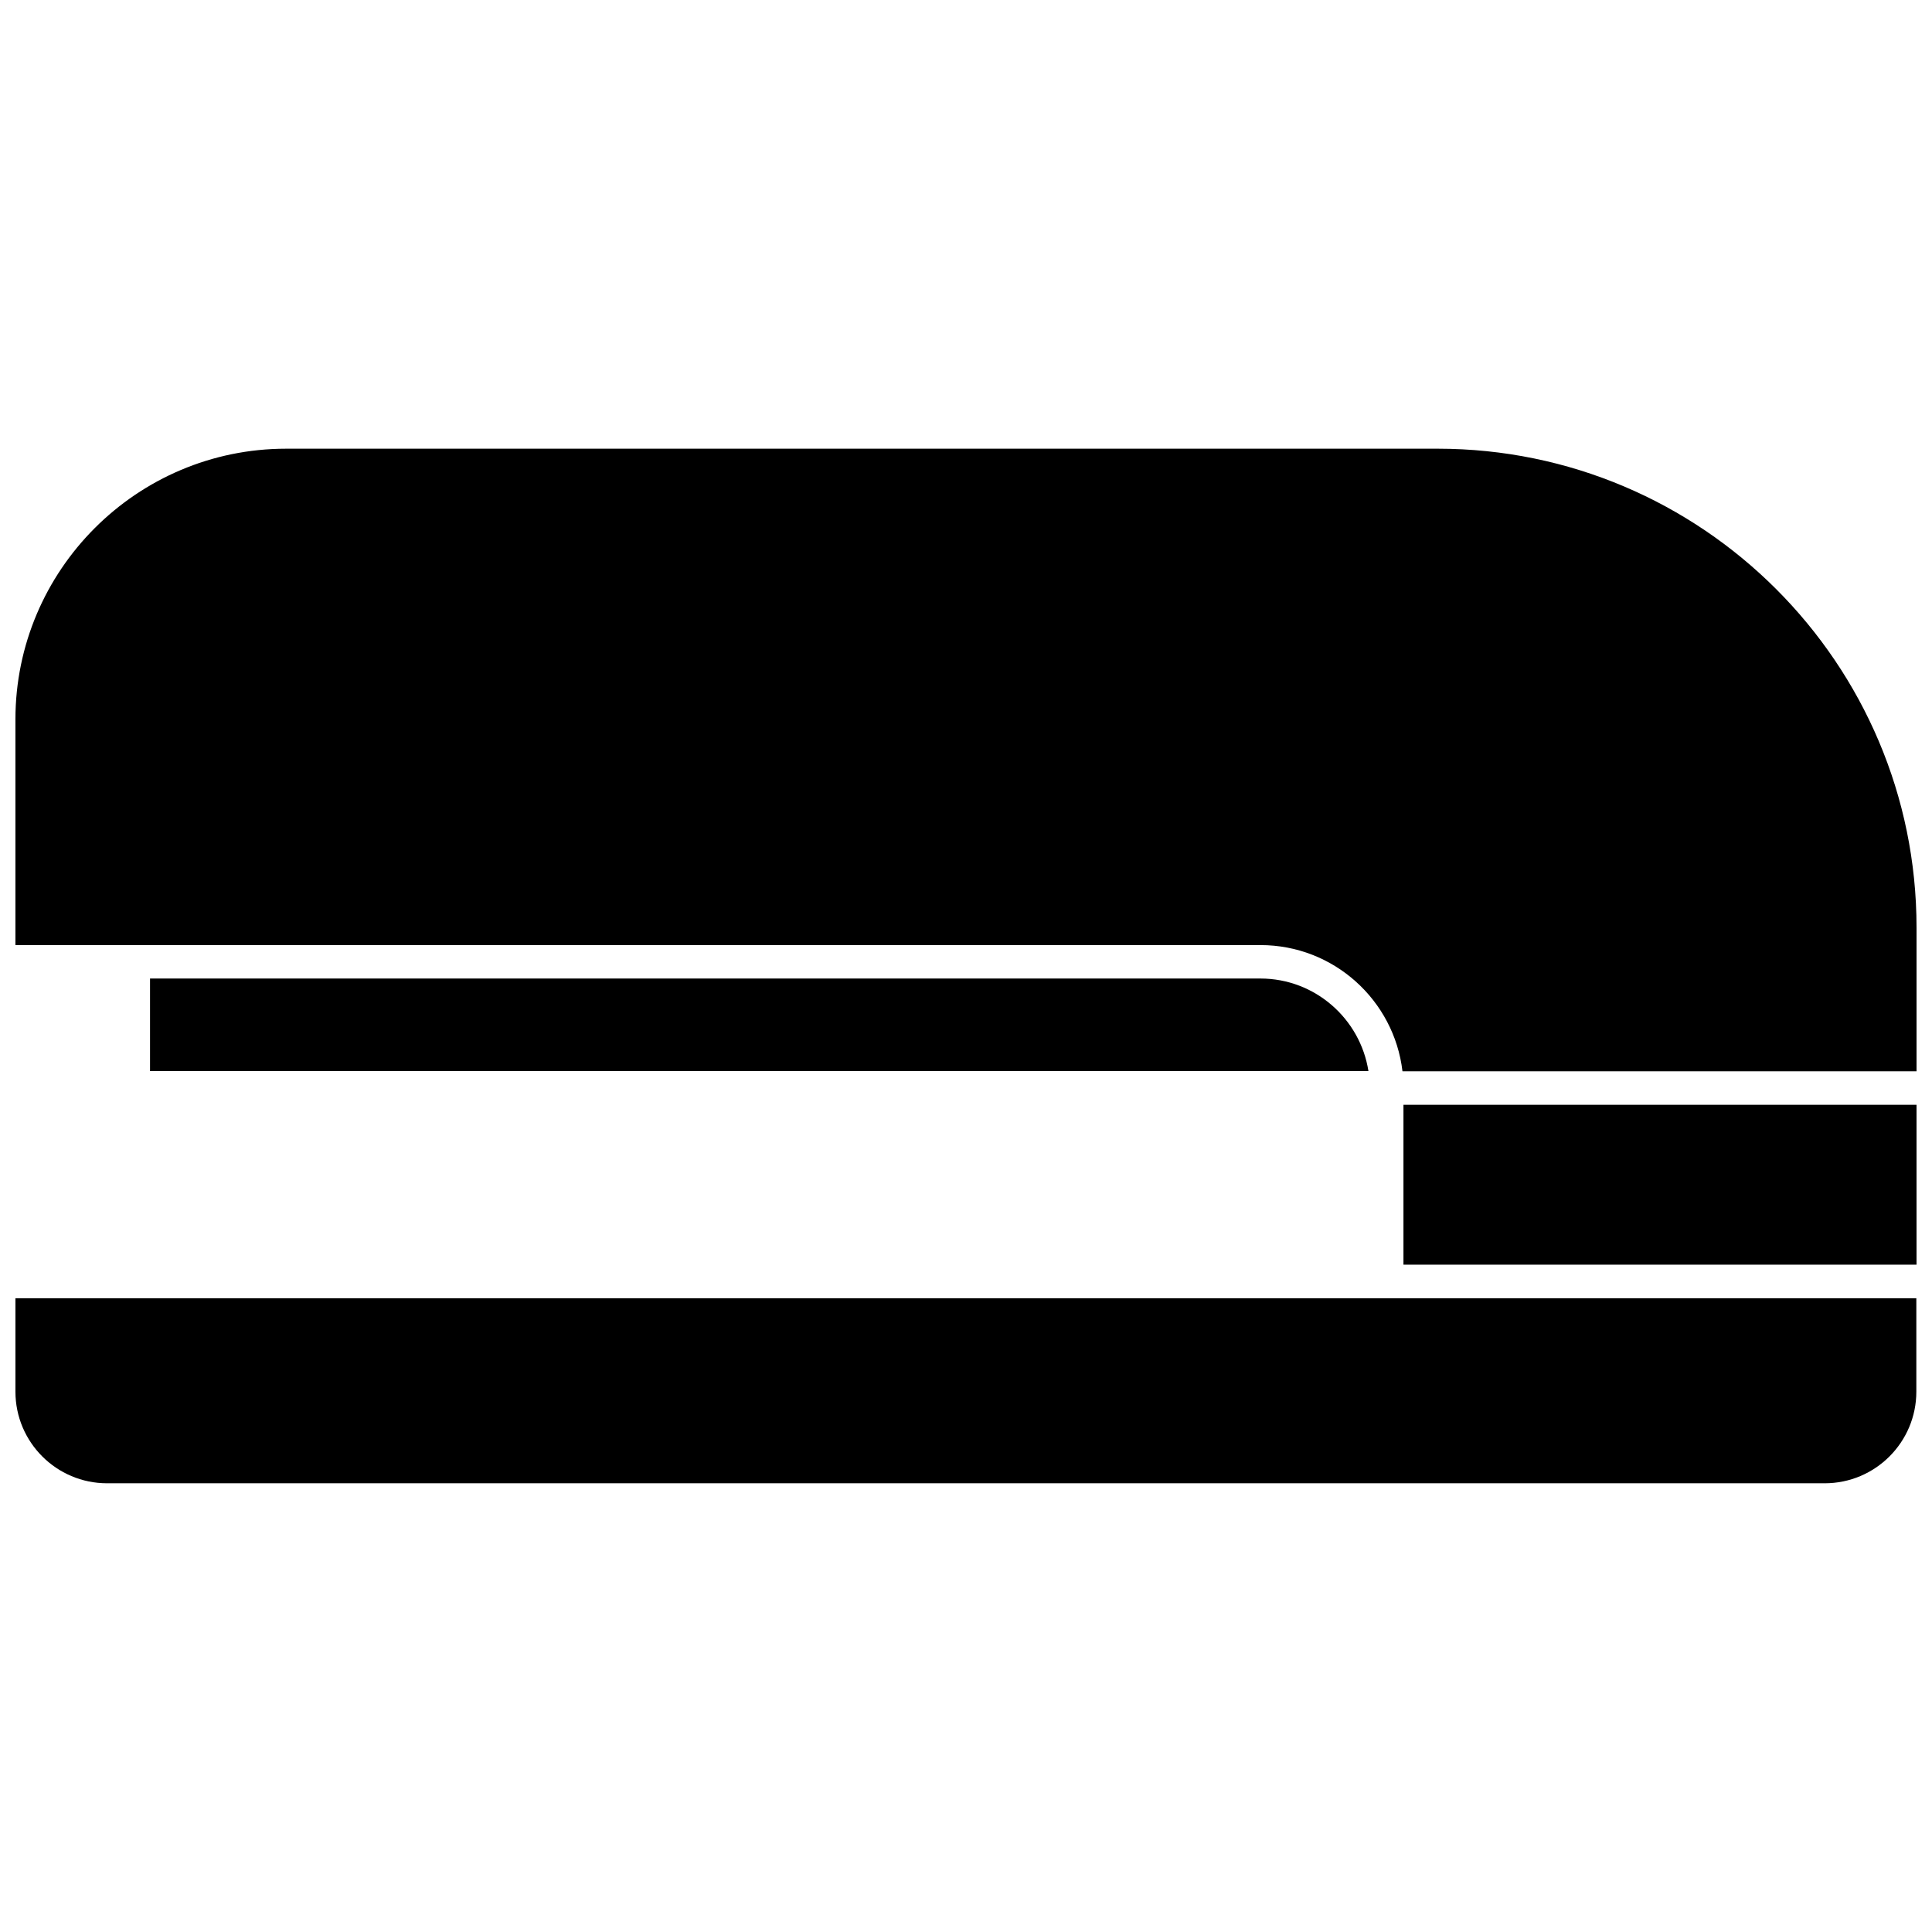 <?xml version="1.0" encoding="UTF-8"?>
<!-- Uploaded to: ICON Repo, www.iconrepo.com, Generator: ICON Repo Mixer Tools -->
<svg width="800px" height="800px" version="1.1" viewBox="144 144 512 512" xmlns="http://www.w3.org/2000/svg">
 <defs>
  <clipPath id="c">
   <path d="m148.09 488h503.81v50h-503.81z"/>
  </clipPath>
  <clipPath id="b">
   <path d="m148.09 262h503.81v166h-503.81z"/>
  </clipPath>
  <clipPath id="a">
   <path d="m515 436h136.9v44h-136.9z"/>
  </clipPath>
 </defs>
 <g clip-path="url(#c)">
  <path d="m148.09 512.8c0 13.402 10.883 24.285 24.285 24.285h455.19c13.402 0 24.285-10.883 24.285-24.285v-24.738h-503.76z"/>
 </g>
 <g clip-path="url(#b)">
  <path d="m524.99 262.91h-305.16c-39.598 0-71.742 32.195-71.742 71.746v59.801h329.95c19.398 0 35.418 14.609 37.633 33.453h136.23v-38.09c0-70.027-56.93-126.91-126.91-126.91z"/>
 </g>
 <path d="m478.04 403.32h-294.28v24.535h322.89c-2.164-13.855-14.156-24.535-28.613-24.535z"/>
 <g clip-path="url(#a)">
  <path d="m515.93 436.78h135.98v42.371h-135.98z"/>
 </g>
</svg>